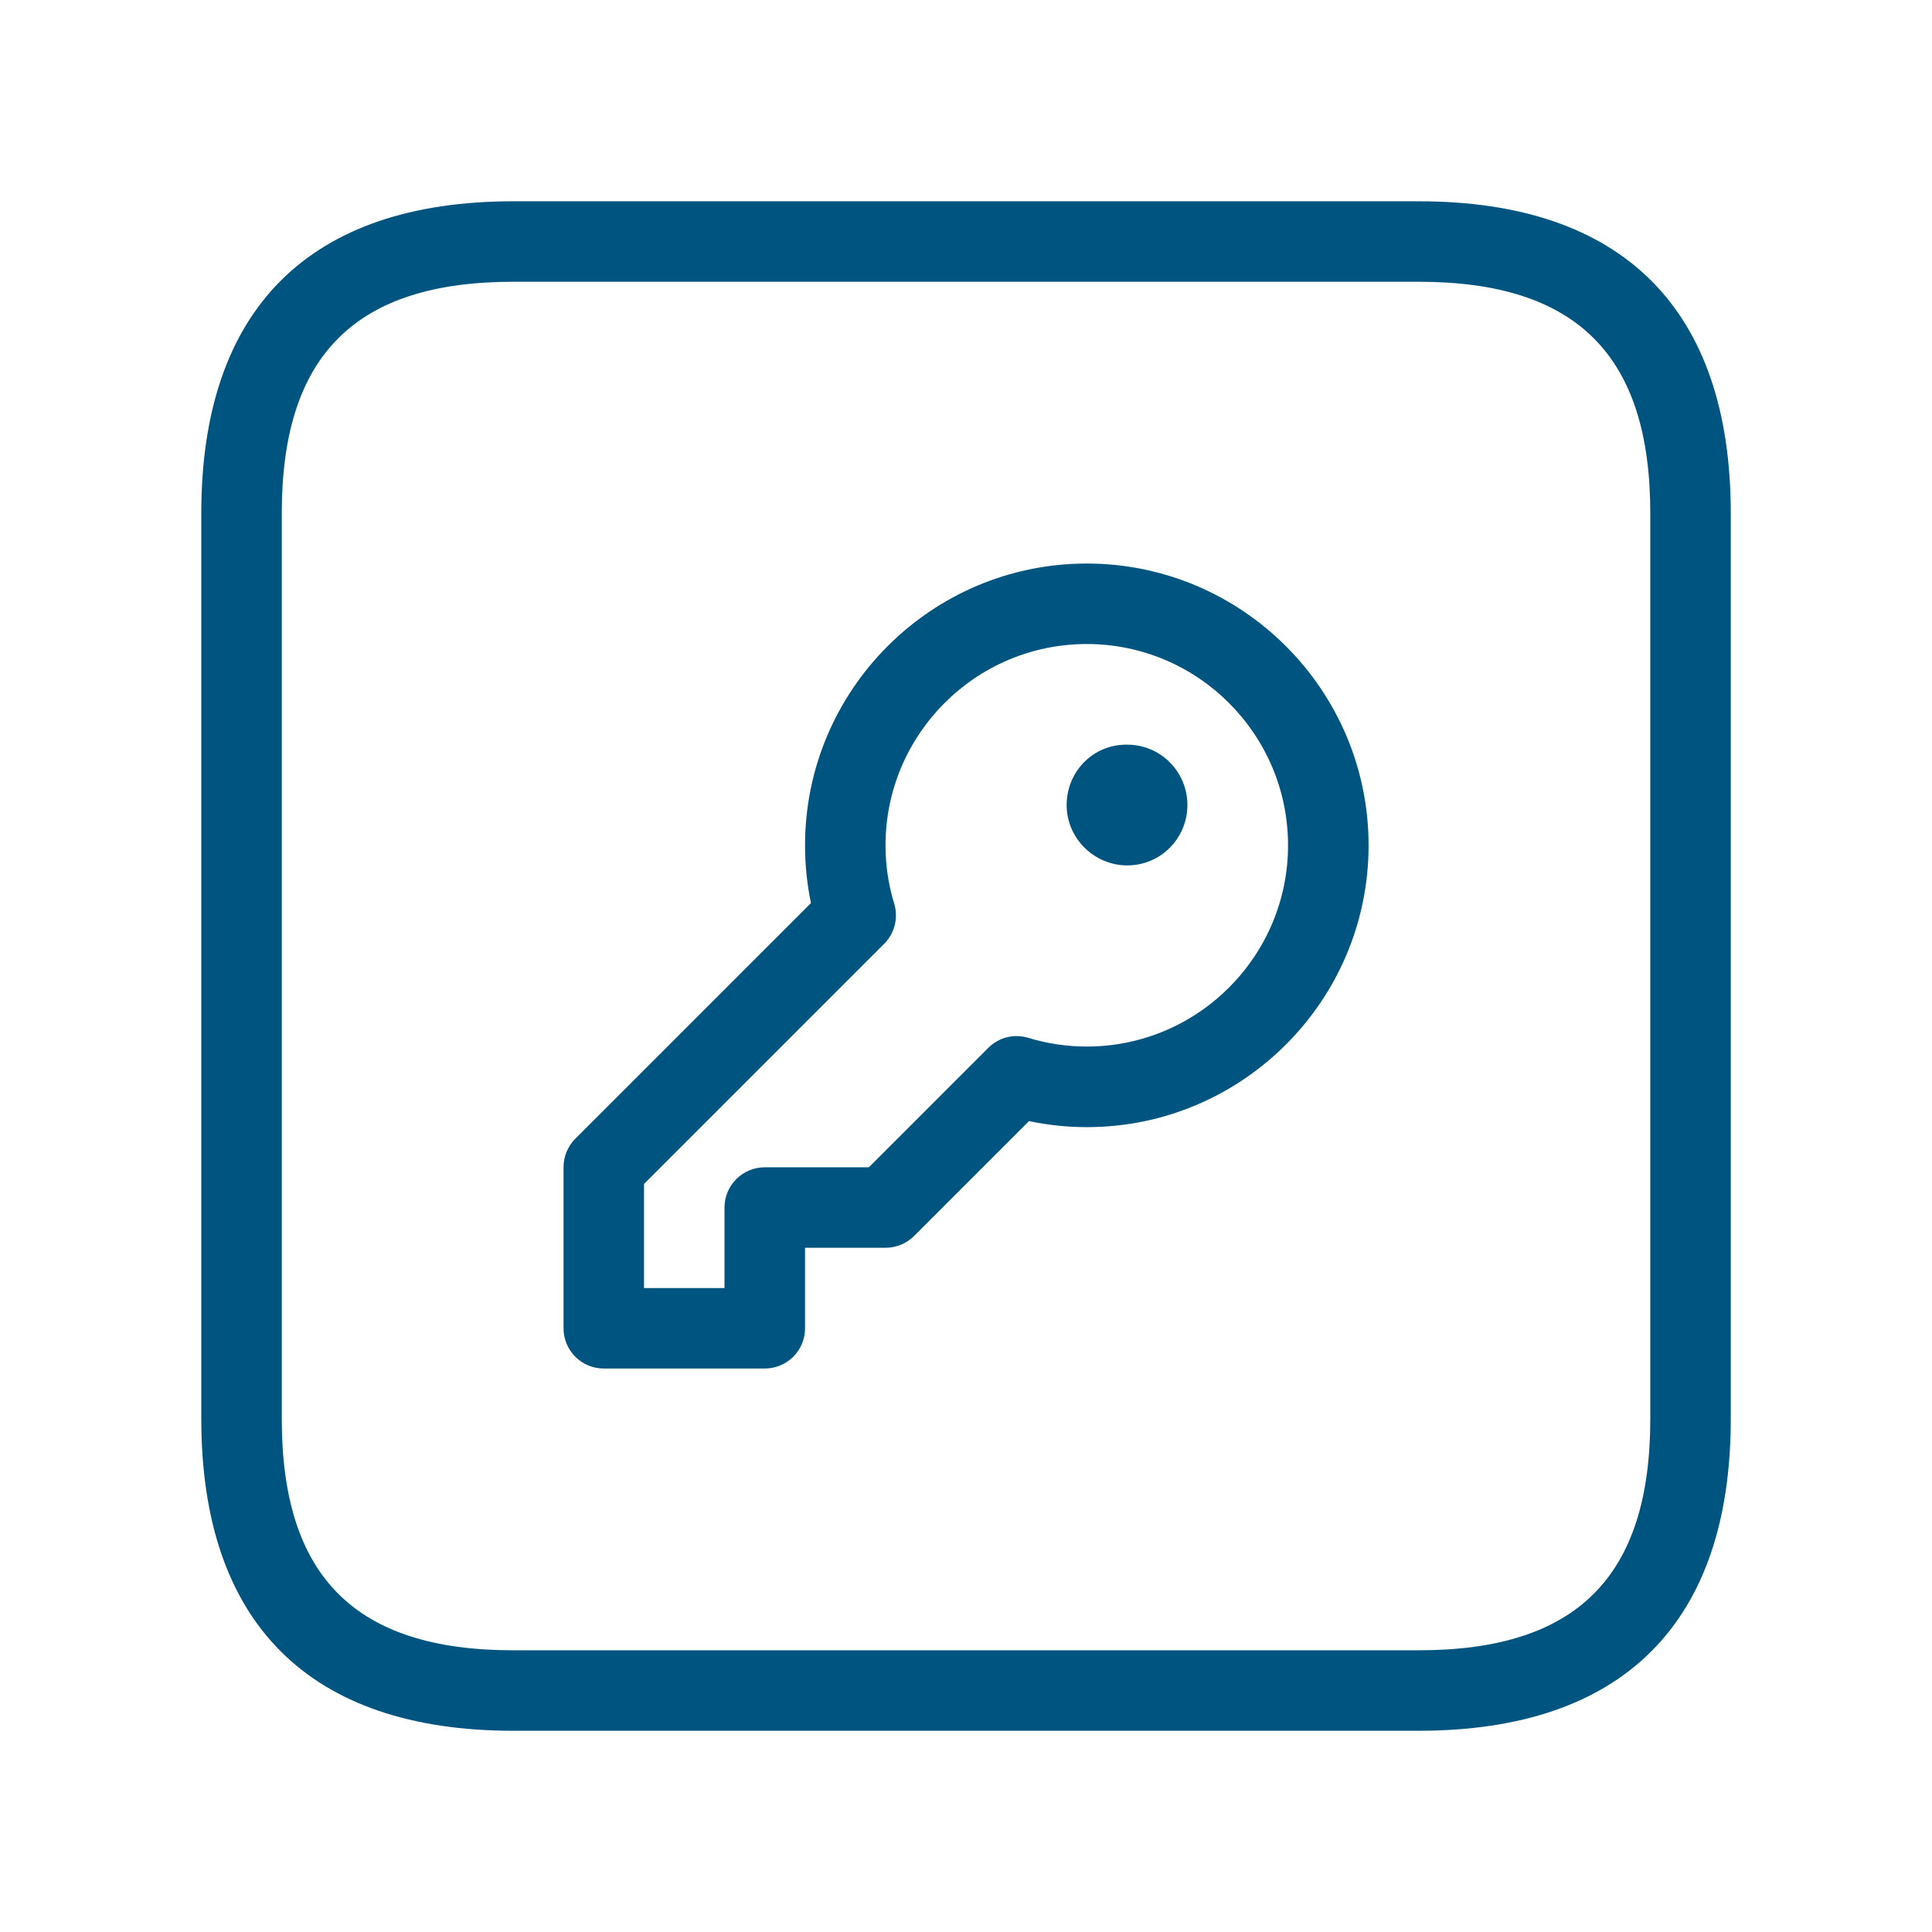 <svg width="32" height="32" viewBox="0 0 32 32" fill="none" xmlns="http://www.w3.org/2000/svg">
<path d="M18 9.334C15.427 9.334 13.334 11.427 13.334 14.001C13.334 14.326 13.367 14.646 13.432 14.958L9.528 18.862C9.403 18.987 9.334 19.157 9.334 19.334V22.001C9.334 22.369 9.632 22.667 10 22.667H12.667C13.035 22.667 13.334 22.369 13.334 22.001V20.667H14.667C14.844 20.667 15.014 20.597 15.139 20.473L17.043 18.569C17.356 18.635 17.678 18.669 18.002 18.669C20.575 18.669 22.668 16.575 22.668 14.002C22.668 11.429 20.574 9.334 18 9.334ZM18 17.334C17.67 17.334 17.346 17.286 17.037 17.191C16.797 17.117 16.542 17.182 16.368 17.357L14.391 19.334H12.667C12.299 19.334 12 19.633 12 20.001V21.334H10.667V19.61L14.644 15.633C14.819 15.458 14.883 15.2 14.81 14.964C14.715 14.656 14.667 14.333 14.667 14.001C14.667 12.163 16.162 10.667 18 10.667C19.839 10.667 21.334 12.163 21.334 14.001C21.334 15.838 19.839 17.334 18 17.334ZM19.667 13.334C19.667 13.887 19.222 14.334 18.672 14.334C18.124 14.334 17.667 13.887 17.667 13.334C17.667 12.781 18.103 12.334 18.652 12.334H18.672C19.222 12.334 19.667 12.781 19.667 13.334ZM23.5 3.334H8.5C5.12 3.334 3.334 5.121 3.334 8.501V23.501C3.334 26.881 5.12 28.667 8.5 28.667H23.5C26.88 28.667 28.667 26.881 28.667 23.501V8.501C28.667 5.121 26.88 3.334 23.5 3.334ZM27.334 23.501C27.334 26.115 26.116 27.334 23.5 27.334H8.5C5.884 27.334 4.667 26.115 4.667 23.501V8.501C4.667 5.886 5.884 4.667 8.5 4.667H23.5C26.116 4.667 27.334 5.886 27.334 8.501V23.501Z" fill="#005480"/>
</svg>
